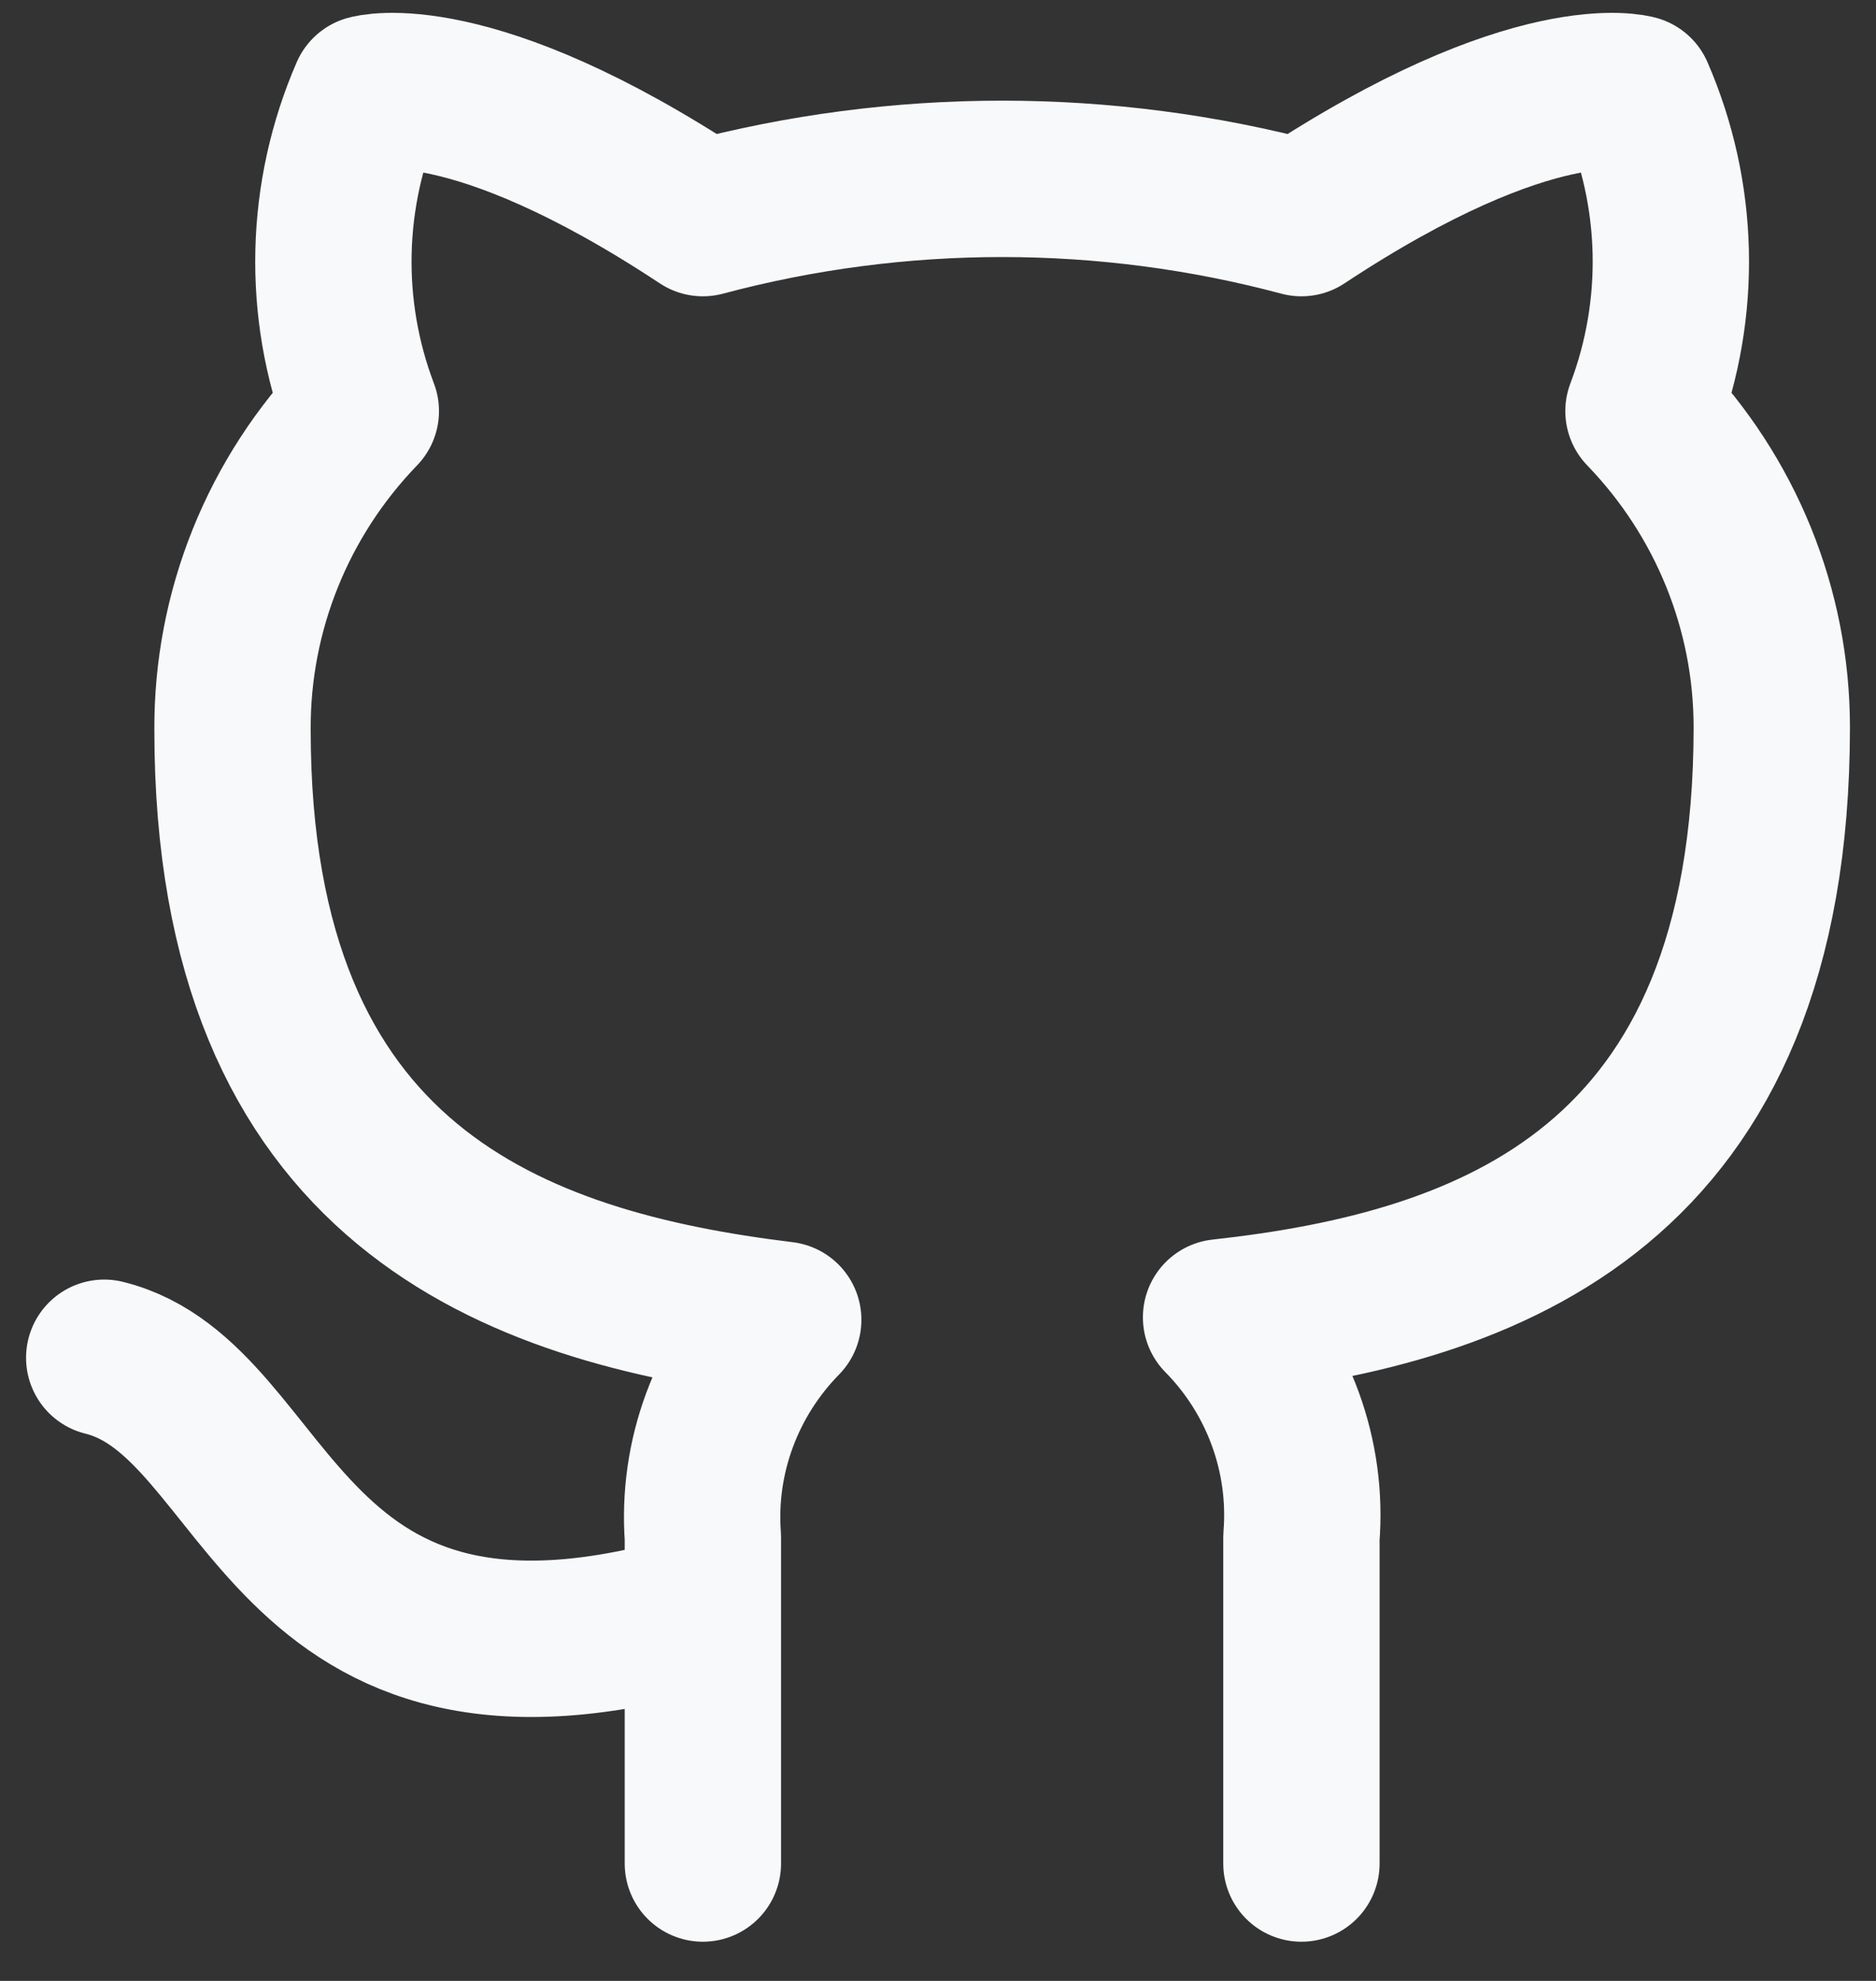 <svg xmlns="http://www.w3.org/2000/svg" width="18" height="19" viewBox="0 0 18 19" fill="none">
  <rect x="0" y="0" width="18" height="19" fill="#333333" stroke="none"/>
  <path d="M6.744 15.448C2.641 16.661 2.641 13.427 1 13.023M12.487 17.874V14.745C12.518 14.359 12.465 13.972 12.332 13.608C12.199 13.244 11.989 12.912 11.716 12.635C14.292 12.352 17 11.39 17 6.975C17 5.846 16.559 4.761 15.769 3.943C16.143 2.956 16.117 1.864 15.695 0.895C15.695 0.895 14.727 0.612 12.487 2.092C10.607 1.59 8.624 1.59 6.744 2.092C4.504 0.612 3.535 0.895 3.535 0.895C3.114 1.864 3.087 2.956 3.462 3.943C2.666 4.767 2.225 5.862 2.231 7C2.231 11.382 4.938 12.344 7.515 12.659C7.245 12.934 7.037 13.262 6.904 13.621C6.771 13.98 6.716 14.363 6.744 14.745V17.874" stroke="#F8F9FA" stroke-width="1.5" stroke-linecap="round" stroke-linejoin="round"/>
</svg>